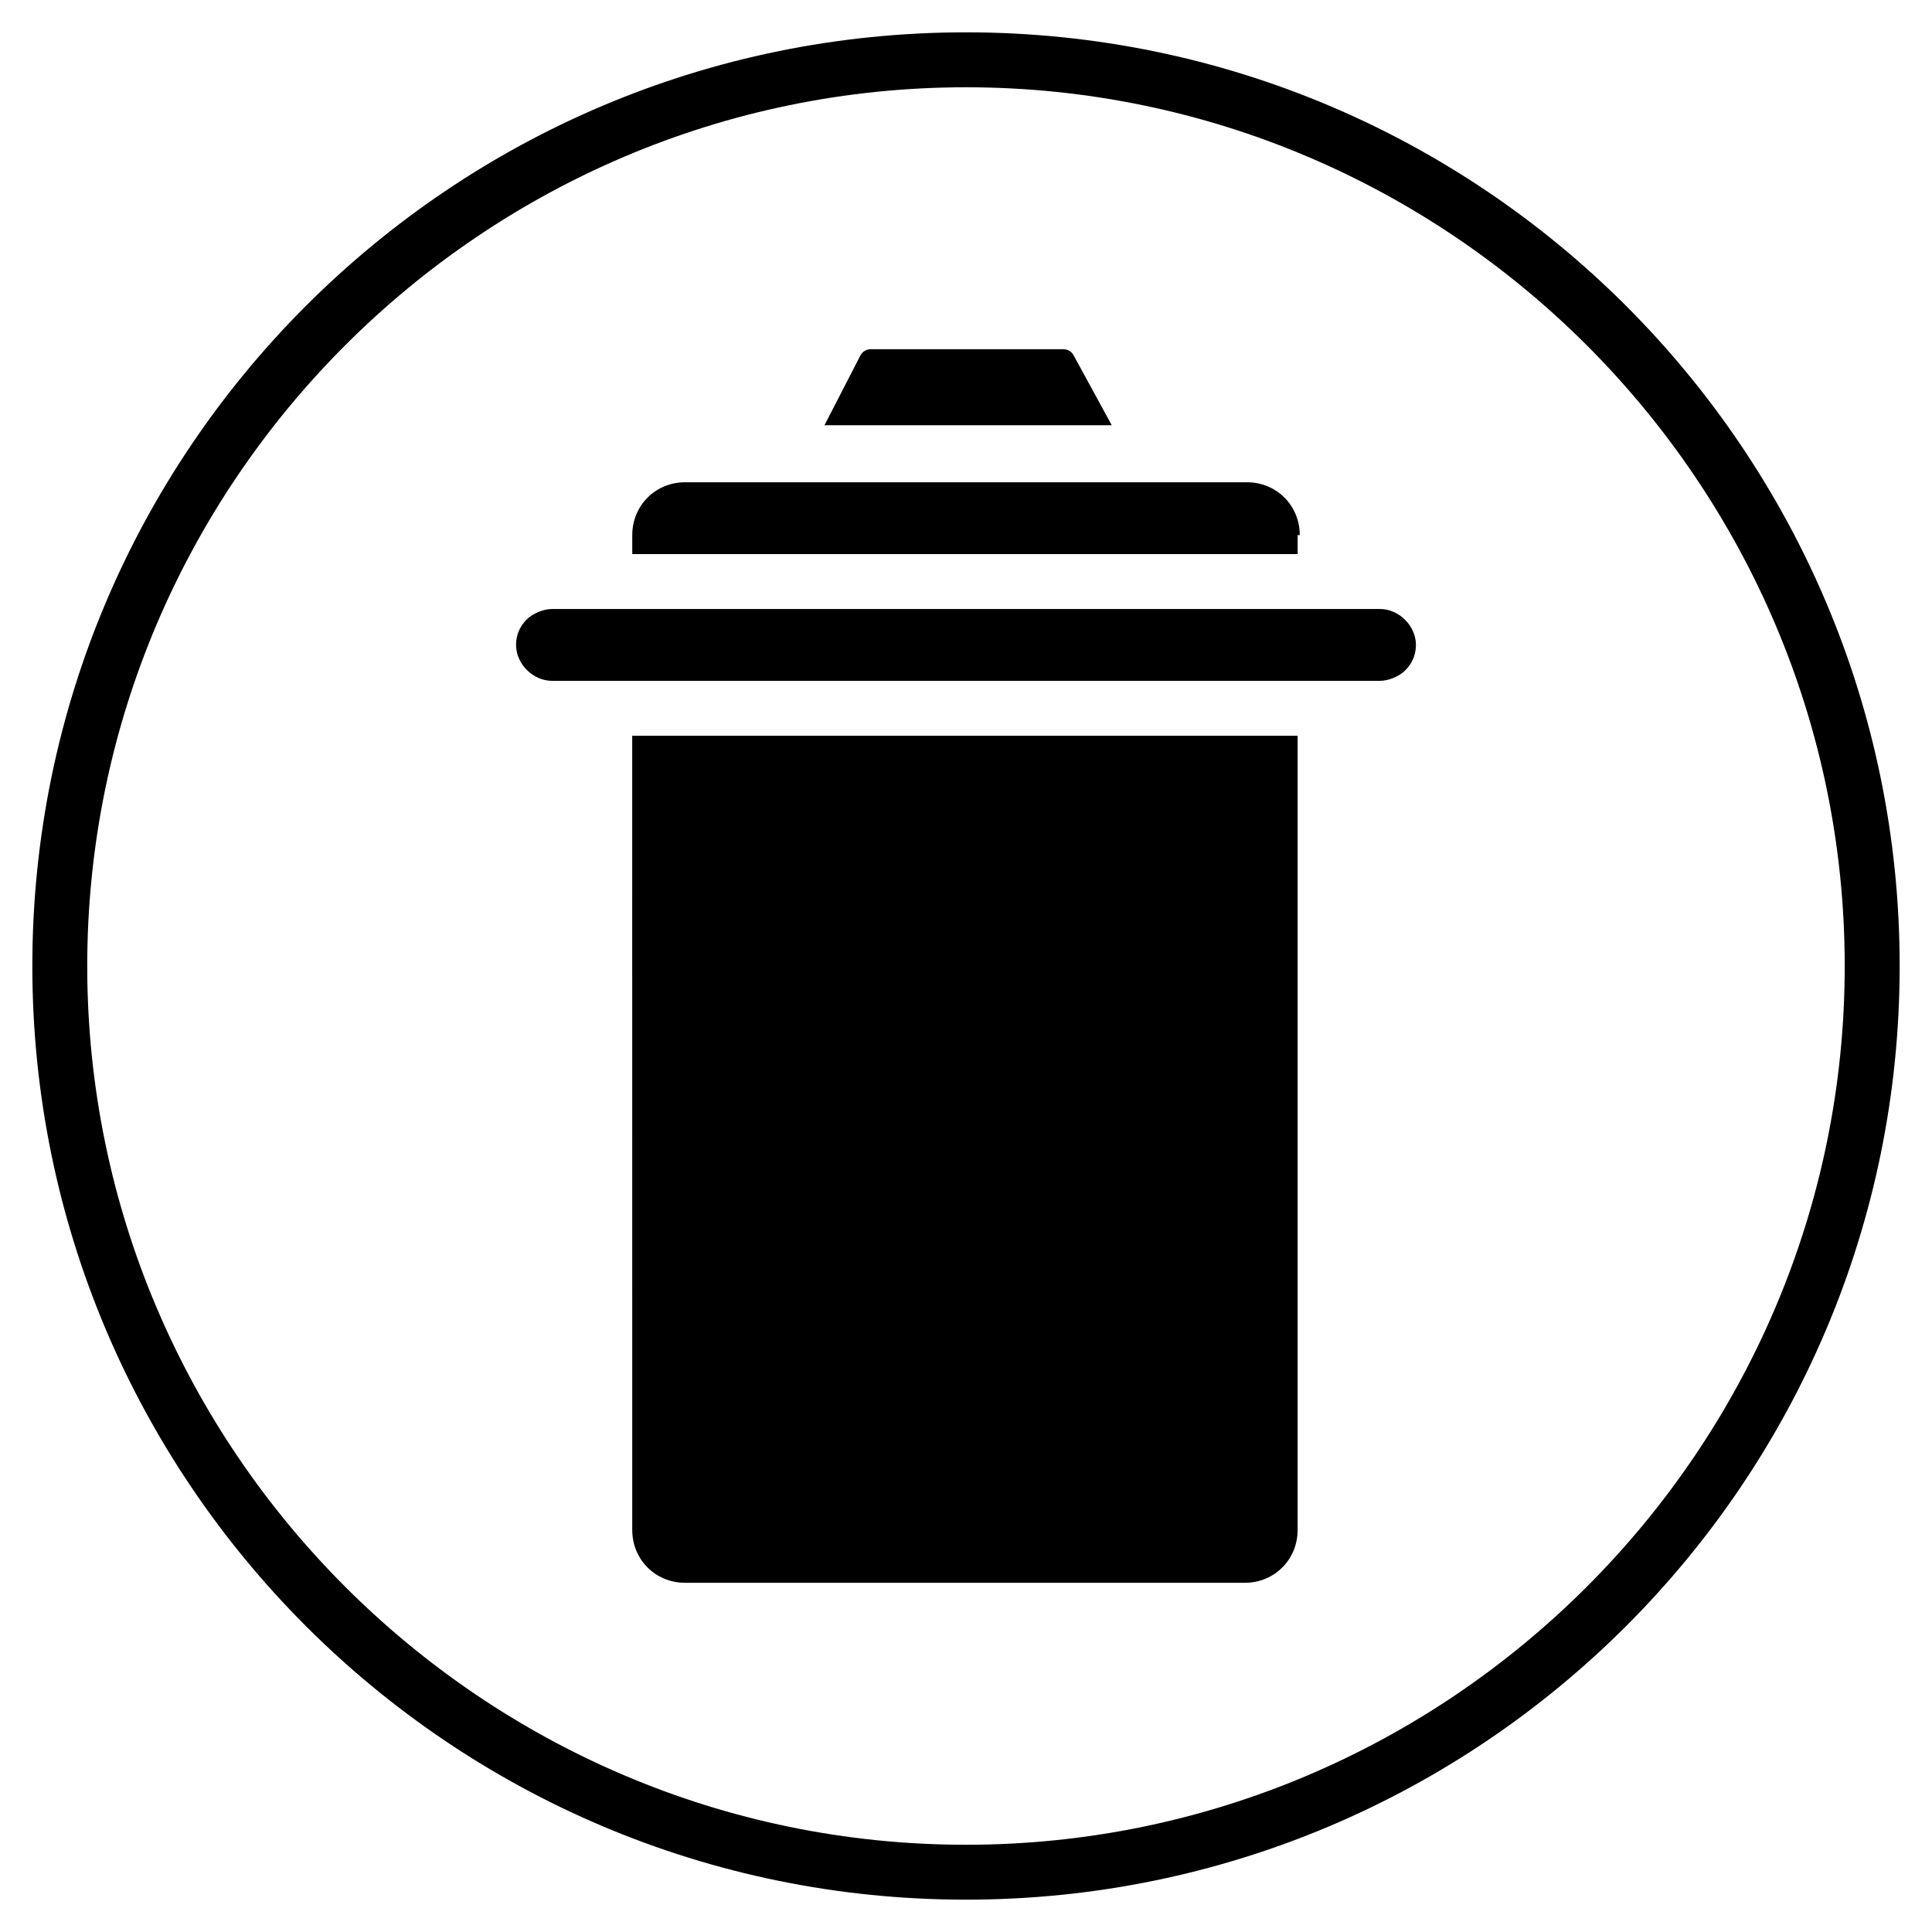 <?xml version="1.0" encoding="UTF-8"?>
<!-- Uploaded to: SVG Repo, www.svgrepo.com, Generator: SVG Repo Mixer Tools -->
<svg fill="#000000" width="800px" height="800px" version="1.1" viewBox="144 144 512 512" xmlns="http://www.w3.org/2000/svg">
 <g>
  <path d="m311.55 549.46c0 7.836 6.156 13.996 13.996 13.996h148.34c7.836 0 13.996-6.156 13.996-13.996v-210.48h-176.34z"/>
  <path d="m488.45 285.8c0-7.836-6.156-13.996-13.996-13.996l-24.07 0.004h-124.83c-7.836 0-13.996 6.156-13.996 13.996v5.039h176.33l0.004-5.043z"/>
  <path d="m428.55 238.22c-0.559-1.121-1.68-1.68-2.801-1.68h-50.941c-1.121 0-2.238 0.559-2.801 1.68l-9.516 18.473h76.133z"/>
  <path d="m509.72 305.39h-219.44c-2.238 0-5.039 1.121-6.719 2.801-1.68 1.68-2.801 3.918-2.801 6.719 0 5.039 4.477 9.516 9.516 9.516h219.44c2.238 0 5.039-1.121 6.719-2.801 1.68-1.68 2.801-3.918 2.801-6.719 0-5.039-4.481-9.516-9.516-9.516z"/>
  <path d="m400 647.43c-136.59 0-247.43-110.84-247.43-247.43 0-136.59 110.84-247.43 247.43-247.43 136.59 0 247.43 110.84 247.43 247.43 0 136.59-110.84 247.43-247.43 247.43zm0-480.3c-128.19 0-232.88 104.68-232.88 232.88s104.68 232.87 232.88 232.87 232.87-104.68 232.87-232.87-104.68-232.88-232.87-232.88z"/>
 </g>
</svg>